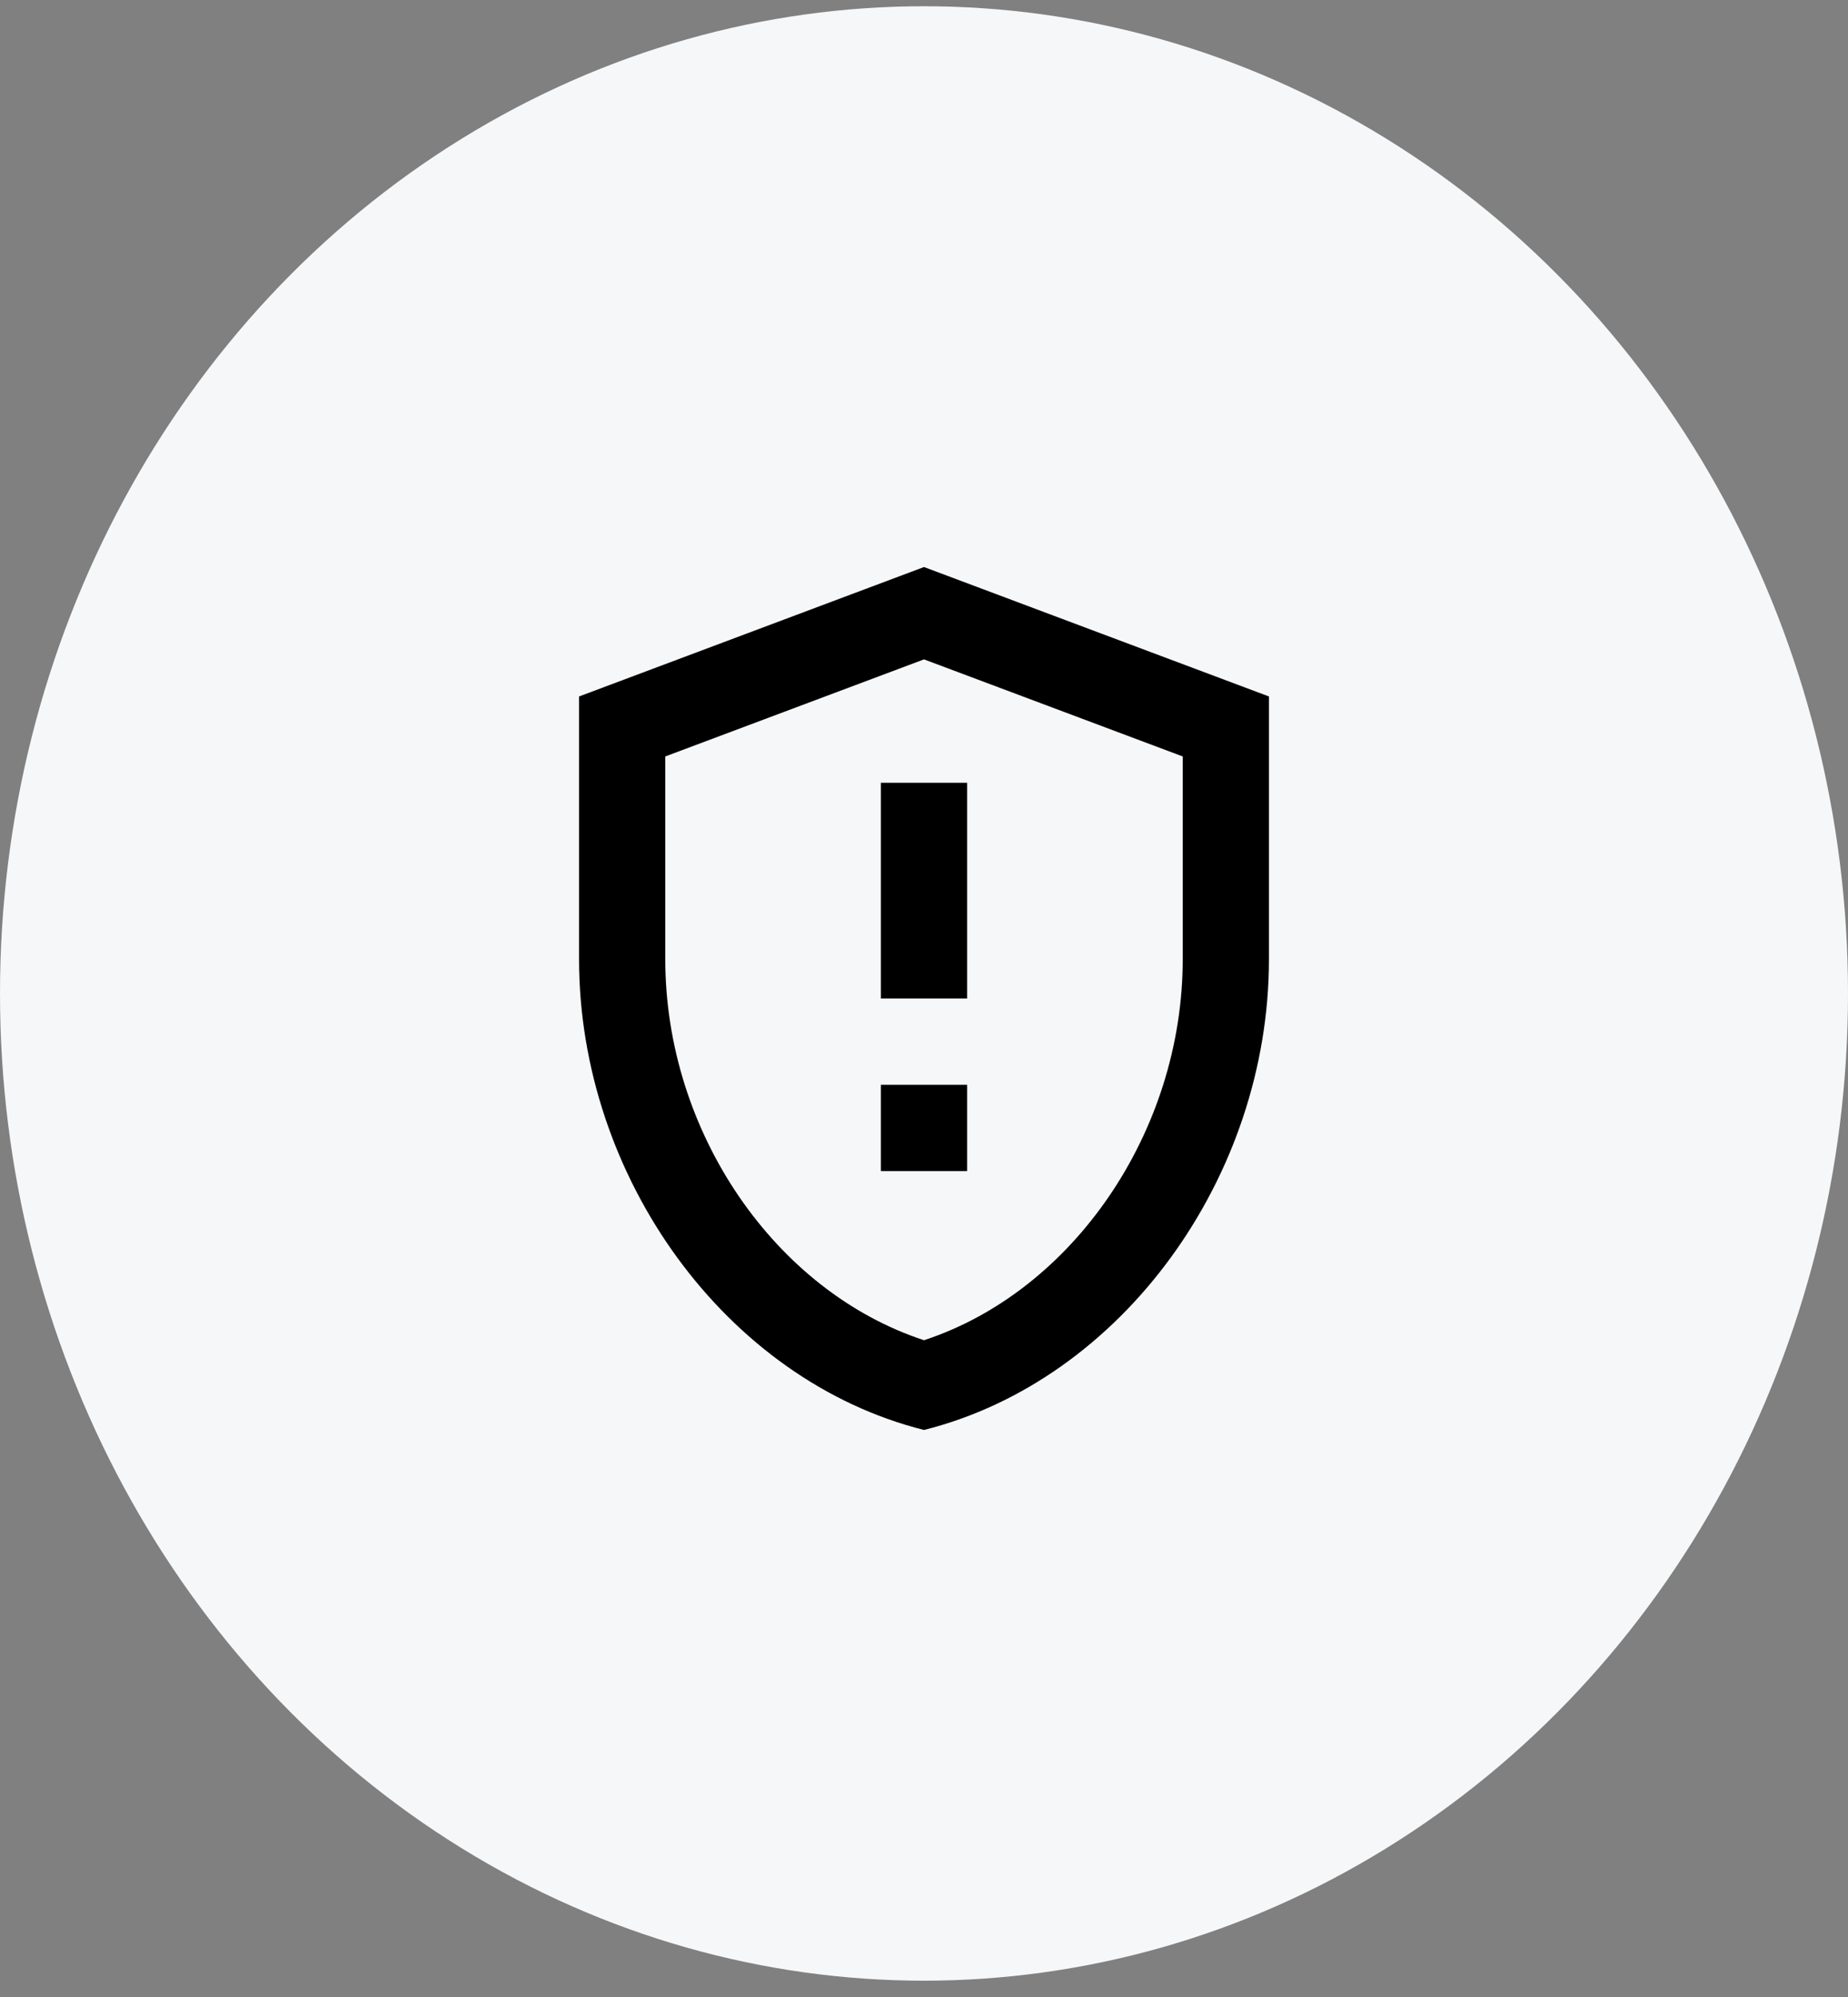 <svg width="50" height="54" viewBox="0 0 50 54" fill="none" xmlns="http://www.w3.org/2000/svg">
<rect x="0" y="0" width="50" height="54" fill="#808080" stroke="none"/>
<ellipse cx="25" cy="26.864" rx="25" ry="26.695" fill="#F6F7F9"/>
<path d="M25 15.333L15.667 18.833V25.938C15.667 31.83 19.645 37.325 25 38.667C30.355 37.325 34.333 31.83 34.333 25.938V18.833L25 15.333ZM32 25.938C32 30.605 29.025 34.922 25 36.24C20.975 34.922 18 30.617 18 25.938V20.455L25 17.83L32 20.455V25.938Z" fill="black"/>
<path d="M23.833 29.333H26.167V31.667H23.833V29.333ZM23.833 21.167H26.167V27H23.833V21.167Z" fill="black"/>
</svg>

